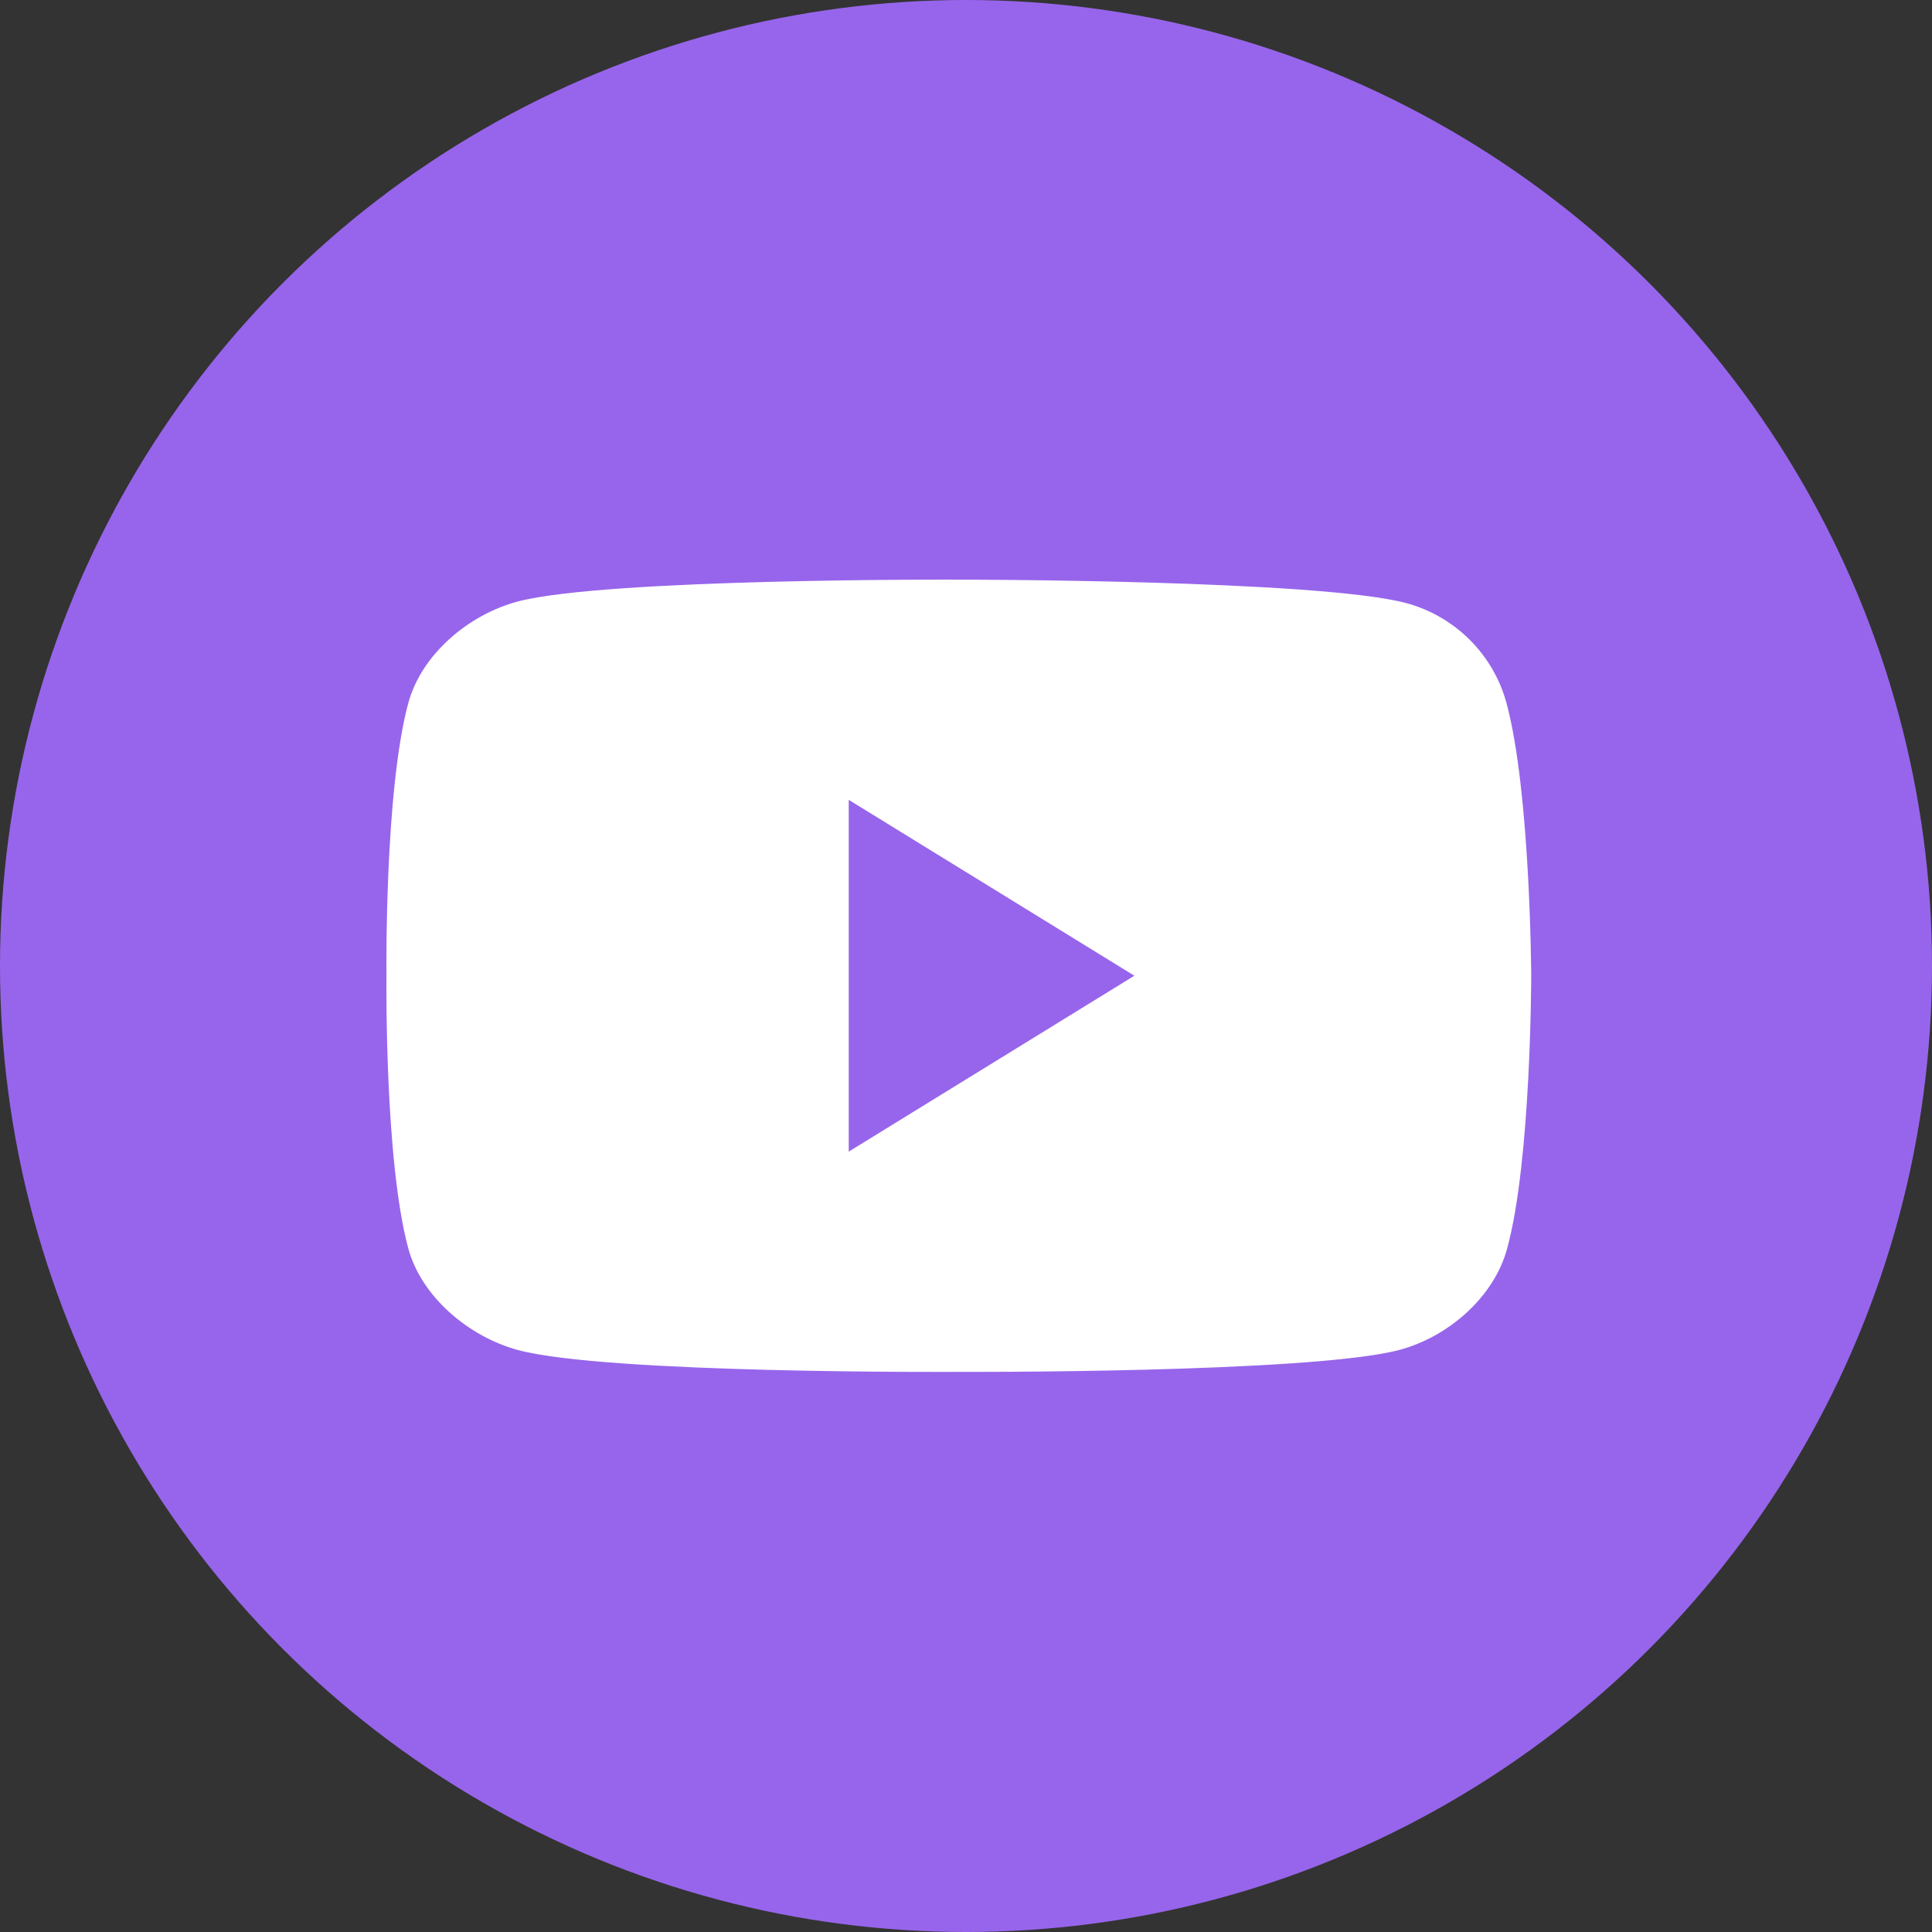 <?xml version="1.0" encoding="UTF-8"?> <svg xmlns="http://www.w3.org/2000/svg" width="60" height="60" viewBox="0 0 60 60" fill="none"><rect x="0" y="0" width="60" height="60" fill="#333333" stroke="none"/> <circle cx="30" cy="30" r="30" fill="#9765EB"></circle> <path fill-rule="evenodd" clip-rule="evenodd" d="M43.648 18.723C45.183 19.129 46.38 20.326 46.786 21.838C47.531 24.592 47.553 30.303 47.553 30.303C47.553 30.303 47.553 36.036 46.808 38.767C46.402 40.28 44.98 41.521 43.445 41.927C40.669 42.65 29.766 42.605 29.766 42.605C29.766 42.605 18.864 42.672 16.087 41.927C14.575 41.521 13.085 40.28 12.679 38.767C11.934 36.013 12.002 30.303 12.002 30.303C12.002 30.303 11.934 24.592 12.679 21.838C13.085 20.326 14.552 19.084 16.087 18.678C18.864 17.955 29.766 18.001 29.766 18.001C29.766 18.001 40.872 18.001 43.648 18.723ZM35.229 30.302L26.358 35.765V24.84L35.229 30.302Z" fill="white"></path> </svg> 